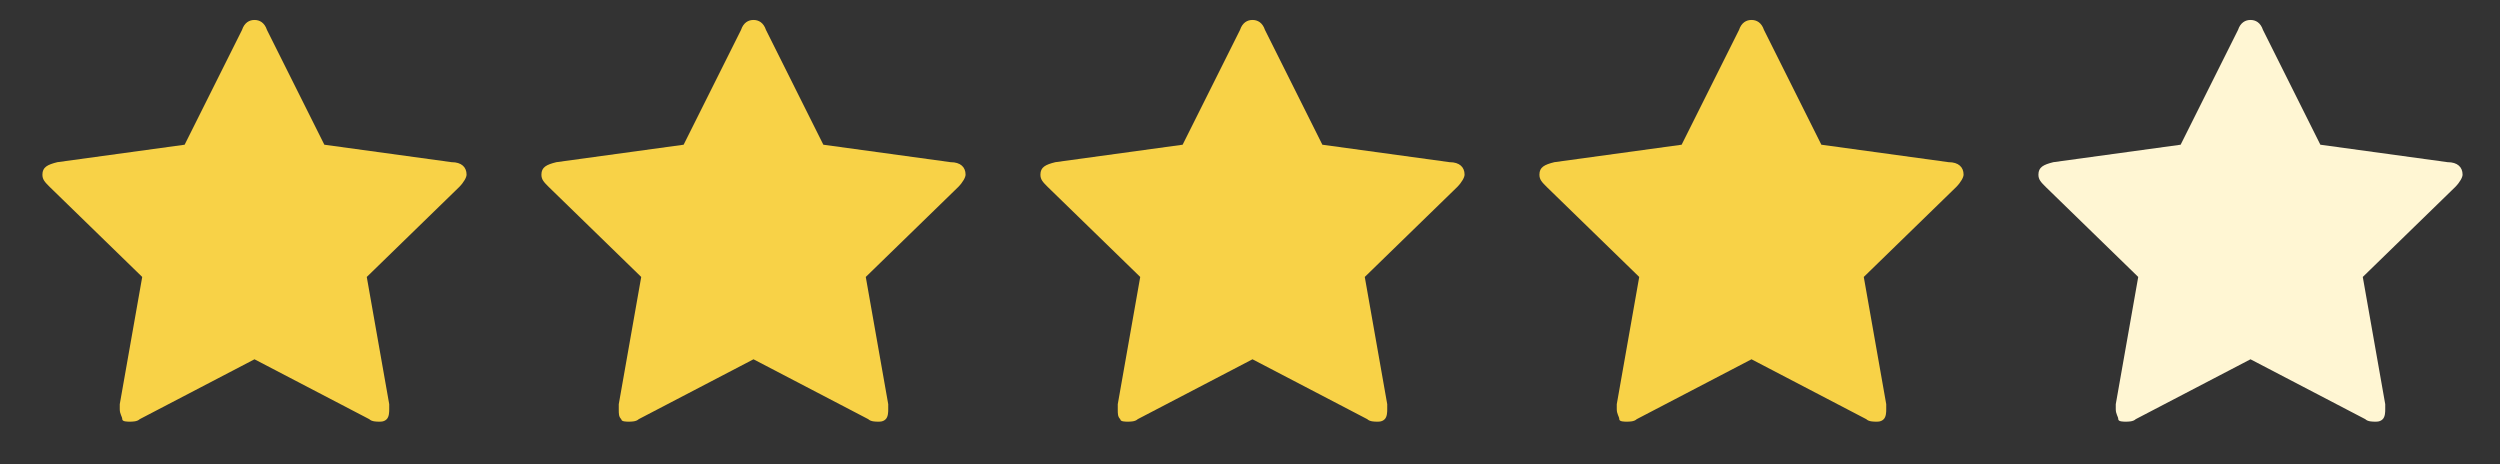 <?xml version="1.0" encoding="utf-8"?>
<!-- Generator: Adobe Illustrator 26.0.2, SVG Export Plug-In . SVG Version: 6.00 Build 0)  -->
<svg version="1.1" id="Layer_1" xmlns="http://www.w3.org/2000/svg" xmlns:xlink="http://www.w3.org/1999/xlink" x="0px" y="0px"
	 viewBox="0 0 100.2 18.6" style="enable-background:new 0 0 100.2 18.6;" xml:space="preserve">
<rect x="0" y="0" width="100.2" height="18.6" fill="#333333" stroke="none"/>
<style type="text/css">
	.st0{fill:#F8D247;}
	.st1{fill:#FFF6D3;}
</style>
<g id="icomoon-ignore">
</g>
<path class="st0" d="M18.7,7c0,0.1-0.1,0.3-0.3,0.5l-3.7,3.6l0.9,5.1c0,0,0,0.1,0,0.2s0,0.3-0.1,0.4s-0.2,0.1-0.3,0.1
	s-0.3,0-0.4-0.1l-4.6-2.4l-4.6,2.4c-0.1,0.1-0.3,0.1-0.4,0.1s-0.3,0-0.3-0.1s-0.1-0.2-0.1-0.4c0,0,0-0.1,0-0.2l0.9-5.1L2,7.5
	C1.8,7.3,1.7,7.2,1.7,7c0-0.3,0.2-0.4,0.6-0.5l5.1-0.7l2.3-4.6c0.1-0.3,0.3-0.4,0.5-0.4s0.4,0.1,0.5,0.4L13,5.8l5.1,0.7
	C18.5,6.5,18.7,6.7,18.7,7z"/>
<g id="icomoon-ignore_1_">
</g>
<path class="st0" d="M38.7,7c0,0.1-0.1,0.3-0.3,0.5l-3.7,3.6l0.9,5.1c0,0,0,0.1,0,0.2s0,0.3-0.1,0.4s-0.2,0.1-0.3,0.1
	c-0.1,0-0.3,0-0.4-0.1l-4.6-2.4l-4.6,2.4c-0.1,0.1-0.3,0.1-0.4,0.1c-0.1,0-0.3,0-0.3-0.1c-0.1-0.1-0.1-0.2-0.1-0.4c0,0,0-0.1,0-0.2
	l0.9-5.1L22,7.5c-0.2-0.2-0.3-0.3-0.3-0.5c0-0.3,0.2-0.4,0.6-0.5l5.1-0.7l2.3-4.6c0.1-0.3,0.3-0.4,0.5-0.4c0.2,0,0.4,0.1,0.5,0.4
	L33,5.8l5.1,0.7C38.5,6.5,38.7,6.7,38.7,7z"/>
<g id="icomoon-ignore_2_">
</g>
<path class="st0" d="M58.7,7c0,0.1-0.1,0.3-0.3,0.5l-3.7,3.6l0.9,5.1c0,0,0,0.1,0,0.2s0,0.3-0.1,0.4s-0.2,0.1-0.3,0.1
	c-0.1,0-0.3,0-0.4-0.1l-4.6-2.4l-4.6,2.4c-0.1,0.1-0.3,0.1-0.4,0.1c-0.1,0-0.3,0-0.3-0.1c-0.1-0.1-0.1-0.2-0.1-0.4c0,0,0-0.1,0-0.2
	l0.9-5.1L42,7.5c-0.2-0.2-0.3-0.3-0.3-0.5c0-0.3,0.2-0.4,0.6-0.5l5.1-0.7l2.3-4.6c0.1-0.3,0.3-0.4,0.5-0.4c0.2,0,0.4,0.1,0.5,0.4
	L53,5.8l5.1,0.7C58.5,6.5,58.7,6.7,58.7,7z"/>
<g id="icomoon-ignore_3_">
</g>
<path class="st0" d="M78.7,7c0,0.1-0.1,0.3-0.3,0.5l-3.7,3.6l0.9,5.1c0,0,0,0.1,0,0.2s0,0.3-0.1,0.4c-0.1,0.1-0.2,0.1-0.3,0.1
	s-0.3,0-0.4-0.1l-4.6-2.4l-4.6,2.4c-0.1,0.1-0.3,0.1-0.4,0.1s-0.3,0-0.3-0.1s-0.1-0.2-0.1-0.4c0,0,0-0.1,0-0.2l0.9-5.1L62,7.5
	c-0.2-0.2-0.3-0.3-0.3-0.5c0-0.3,0.2-0.4,0.6-0.5l5.1-0.7l2.3-4.6c0.1-0.3,0.3-0.4,0.5-0.4c0.2,0,0.4,0.1,0.5,0.4L73,5.8l5.1,0.7
	C78.5,6.5,78.7,6.7,78.7,7z"/>
<g id="icomoon-ignore_4_">
</g>
<path class="st1" d="M98.7,7c0,0.1-0.1,0.3-0.3,0.5l-3.7,3.6l0.9,5.1c0,0,0,0.1,0,0.2s0,0.3-0.1,0.4s-0.2,0.1-0.3,0.1
	c-0.1,0-0.3,0-0.4-0.1l-4.6-2.4l-4.6,2.4c-0.1,0.1-0.3,0.1-0.4,0.1c-0.1,0-0.3,0-0.3-0.1s-0.1-0.2-0.1-0.4c0,0,0-0.1,0-0.2l0.9-5.1
	L82,7.5c-0.2-0.2-0.3-0.3-0.3-0.5c0-0.3,0.2-0.4,0.6-0.5l5.1-0.7l2.3-4.6c0.1-0.3,0.3-0.4,0.5-0.4s0.4,0.1,0.5,0.4L93,5.8l5.1,0.7
	C98.5,6.5,98.7,6.7,98.7,7z"/>
</svg>
